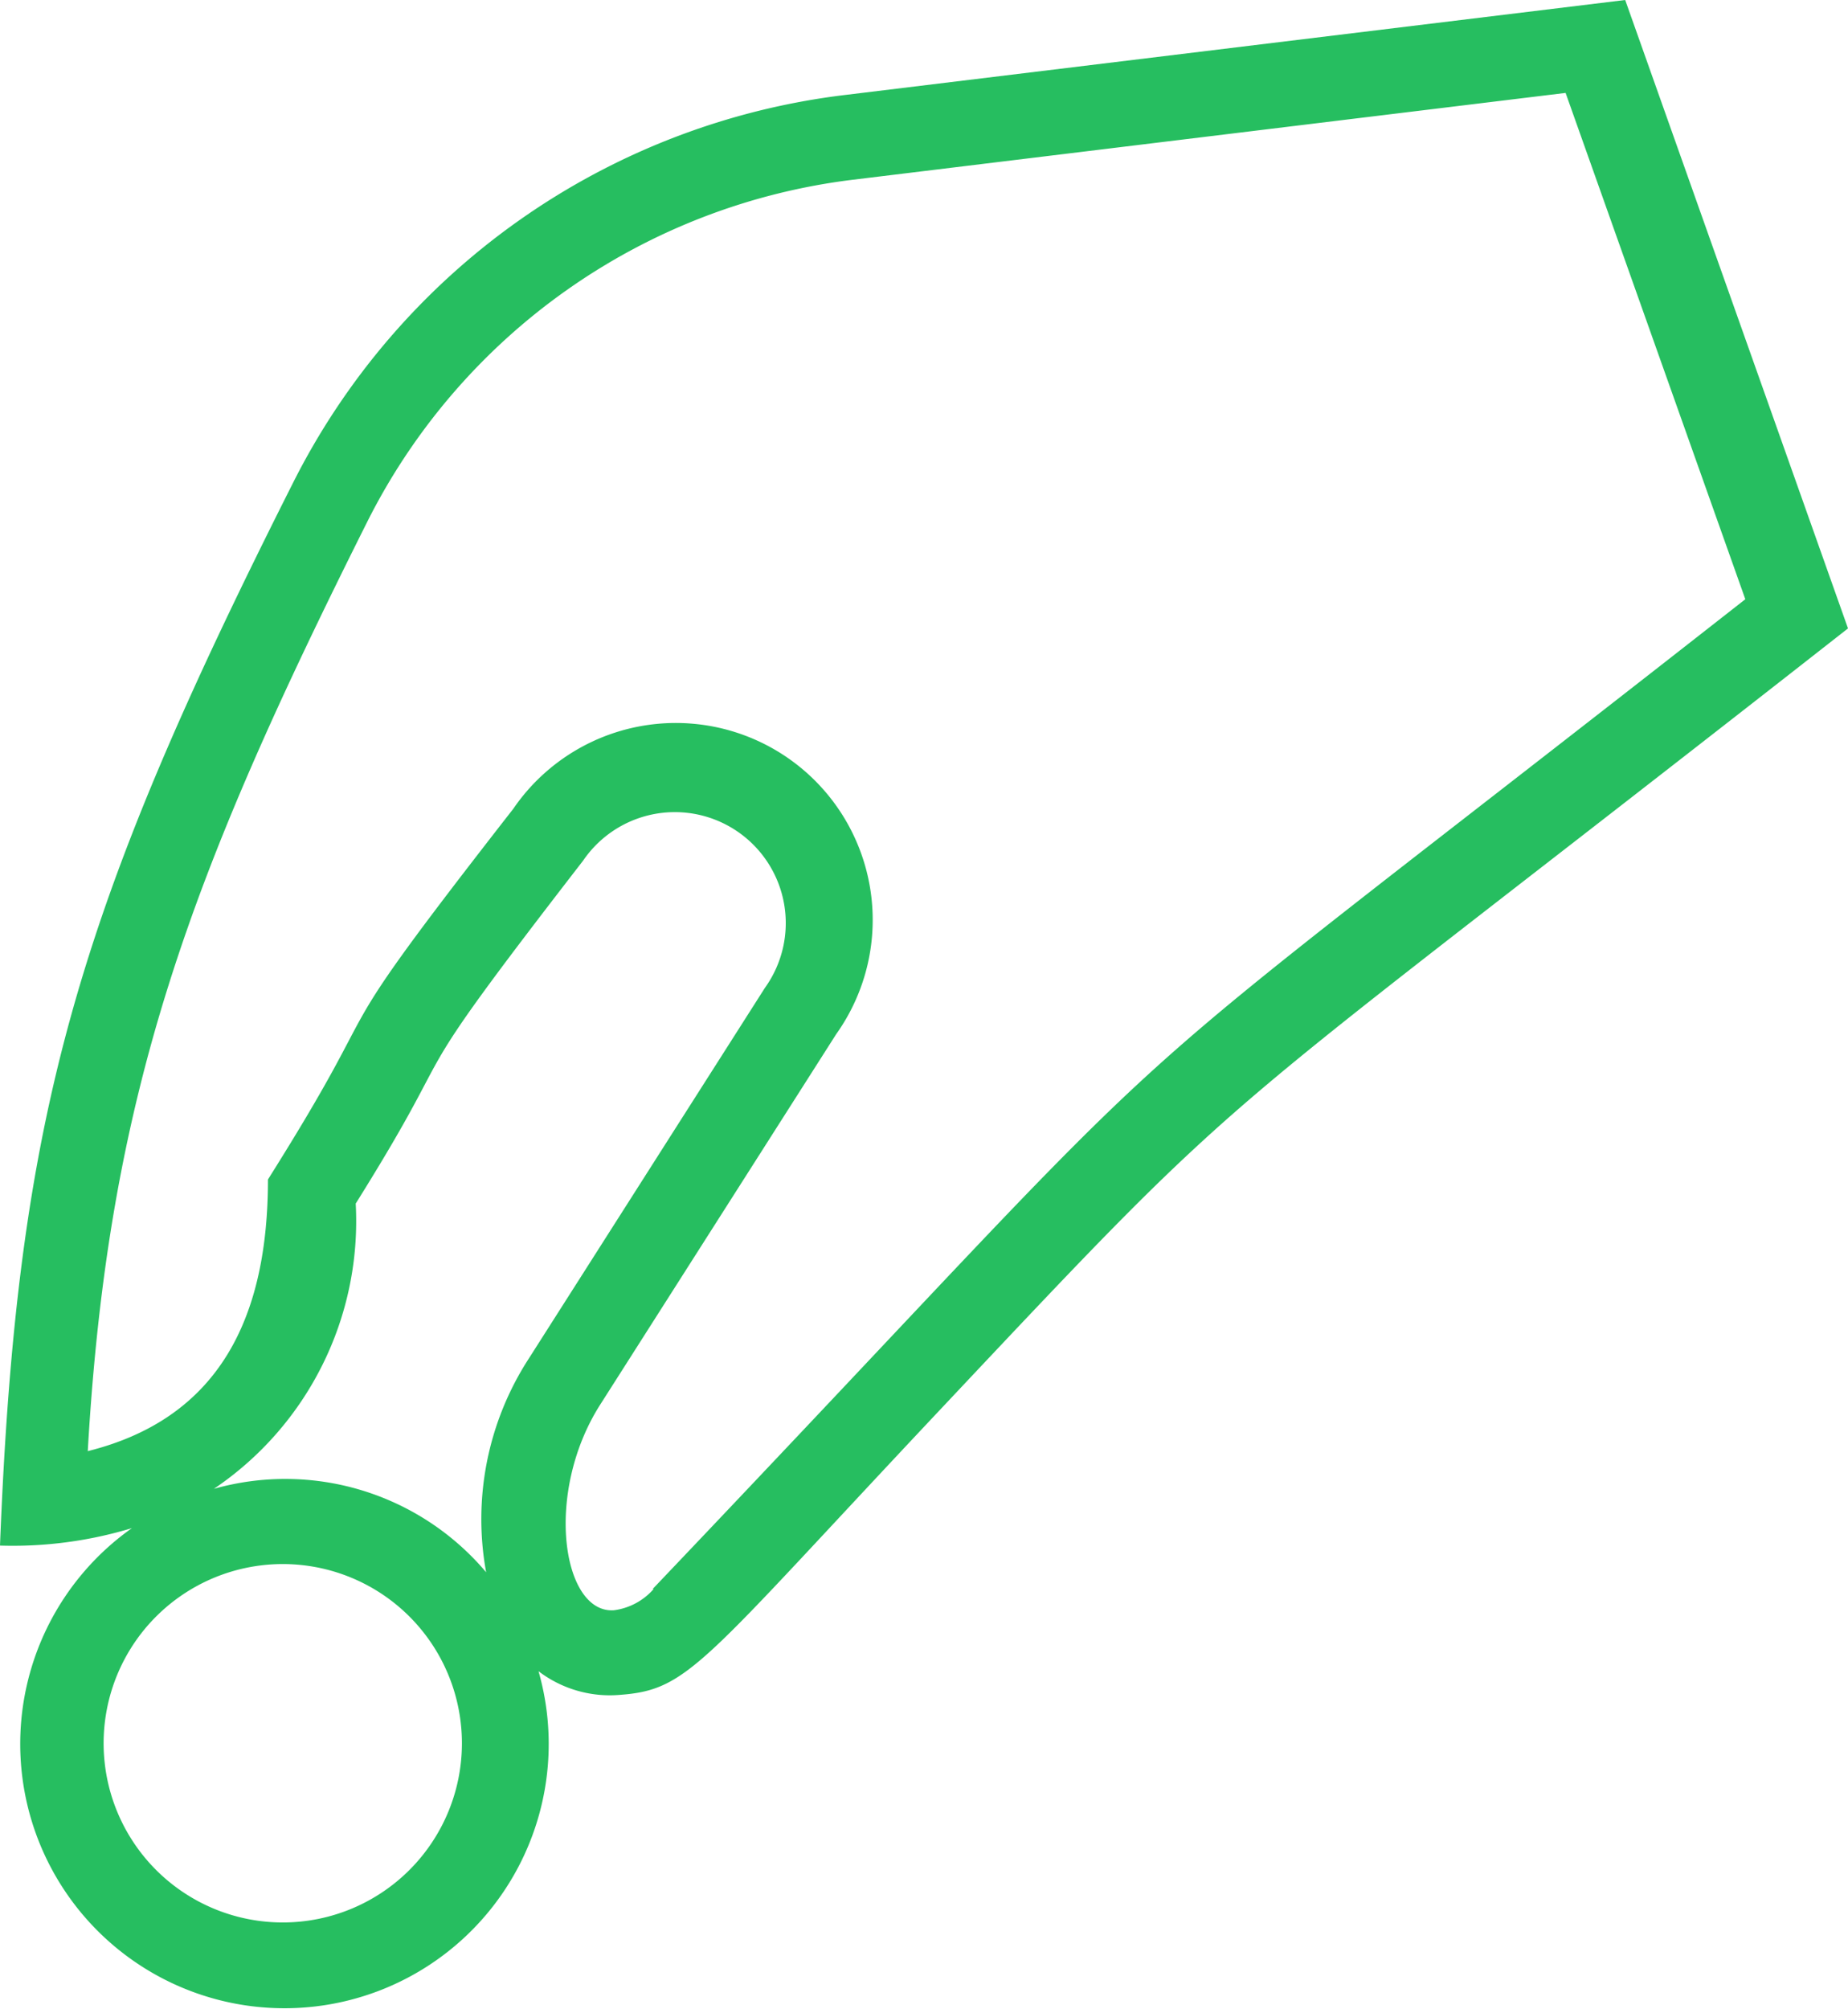 <svg xmlns="http://www.w3.org/2000/svg" width="55.25" height="60.036" viewBox="0 0 55.25 60.036">
  <g id="zakat" transform="translate(-32 -30.45)">
    <path id="Path_3262" data-name="Path 3262" d="M80.589,30.45,57.261,33.289A21.332,21.332,0,0,0,40.748,44.907C34.287,57.722,32.506,63.753,32,76.645a12.278,12.278,0,0,0,3.944-.522A7.9,7.9,0,1,0,48.1,80.4a3.514,3.514,0,0,0,2.44.706c2.072-.153,2.425-.936,9.546-8.5,9.837-10.451,7.351-7.842,27.164-23.374ZM40.5,87.909a5.356,5.356,0,1,1,5.31-5.356,5.356,5.356,0,0,1-5.31,5.356ZM38.384,74.956a9.653,9.653,0,0,0,4.251-8.533c3.453-5.525.982-2.732,6.8-10.252a3.317,3.317,0,1,1,5.433,3.806l-7.06,11.081a8.825,8.825,0,0,0-1.274,6.384,7.858,7.858,0,0,0-8.165-2.486Zm13.152,2.993a1.9,1.9,0,0,1-1.182.629c-1.535.107-2.1-3.484-.414-6.139L57,61.359a5.886,5.886,0,1,0-9.653-6.737c-6.139,7.873-3.376,4.788-7.336,11.081,0,4.113-1.443,7.136-5.387,8.119.614-10.743,3.069-17.219,8.349-27.763A18.8,18.8,0,0,1,57.507,35.821l21.3-2.594L84.18,48.36C62.571,65.3,69.539,59.011,51.521,77.934Z" transform="translate(0 0)" fill="#26be60"/>
  </g>
</svg>

